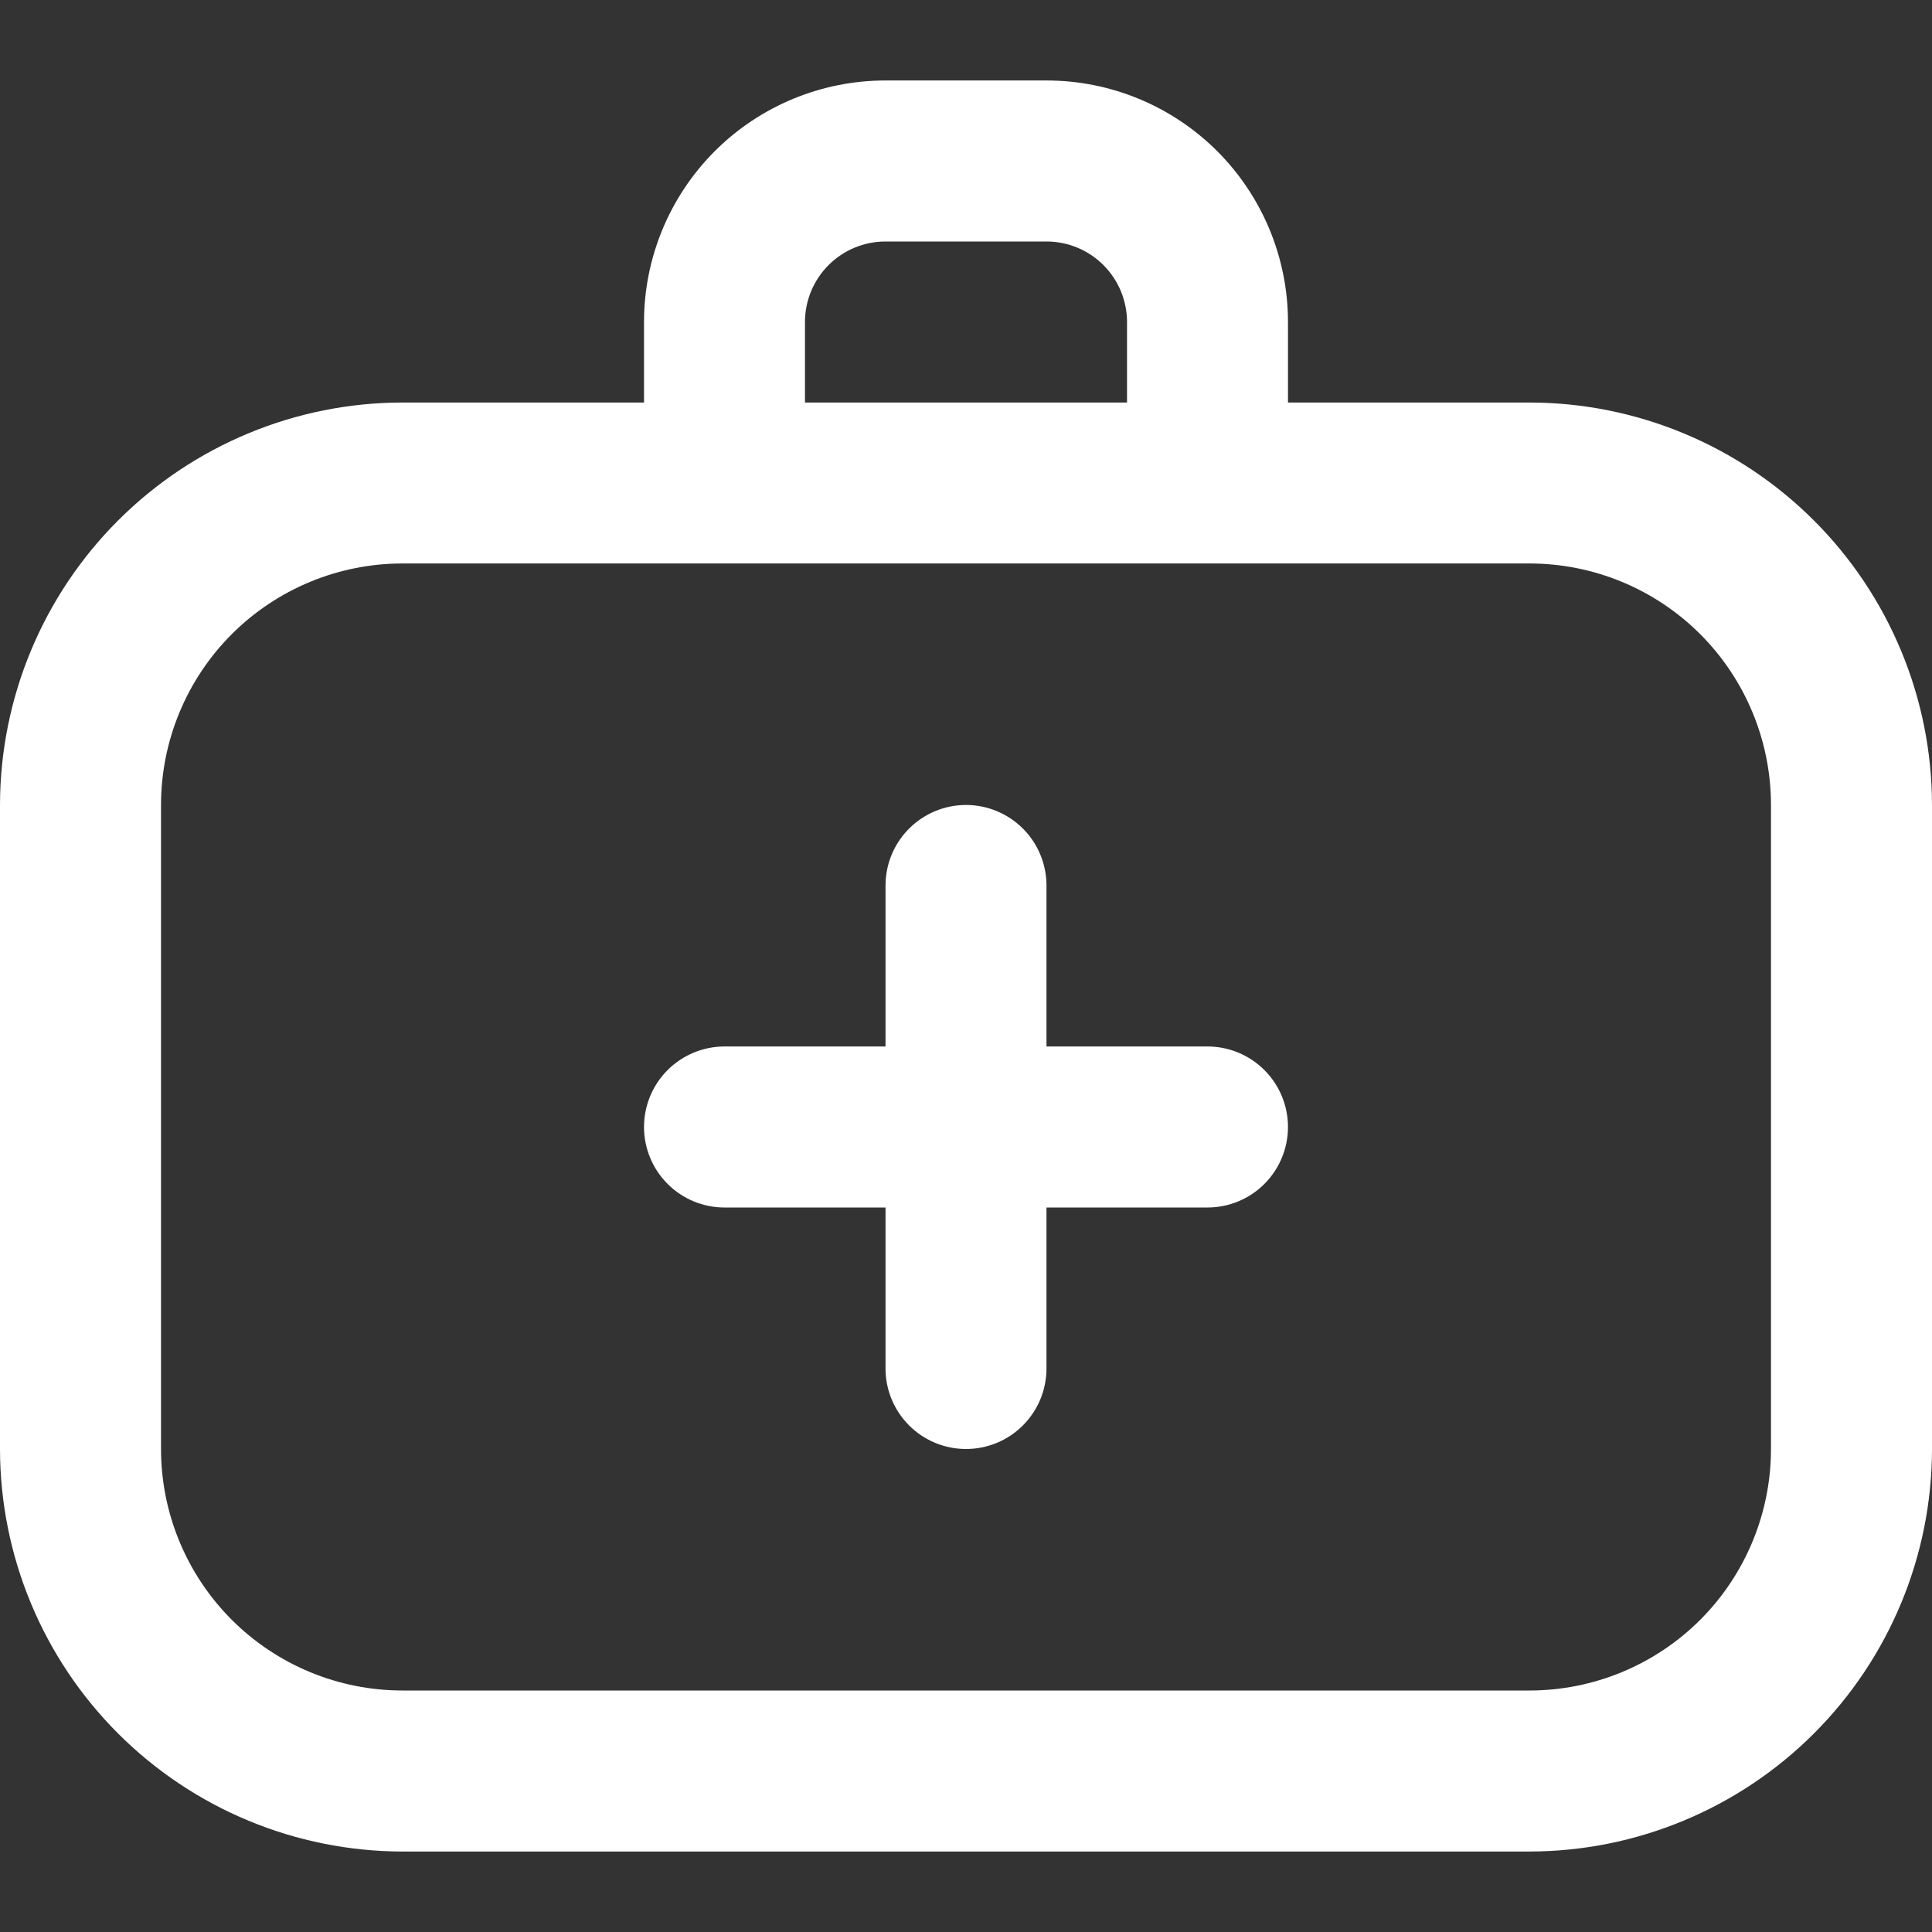 <svg width="29" height="29" viewBox="0 0 29 29" fill="none" xmlns="http://www.w3.org/2000/svg">
<rect x="0" y="0" width="29" height="29" fill="#333333" stroke="none"/>
<g id="doctor 1" clip-path="url(#clip0_116_2541)">
<path id="Vector" d="M22.958 6.042H19.333V4.833C19.333 3.872 18.951 2.95 18.272 2.27C17.592 1.59 16.67 1.208 15.708 1.208H13.292C12.33 1.208 11.408 1.59 10.728 2.27C10.049 2.95 9.667 3.872 9.667 4.833V6.042H6.042C4.44 6.043 2.904 6.681 1.772 7.813C0.639 8.946 0.002 10.482 0 12.083L0 21.75C0.002 23.352 0.639 24.887 1.772 26.02C2.904 27.152 4.44 27.79 6.042 27.792H22.958C24.56 27.79 26.096 27.152 27.228 26.02C28.361 24.887 28.998 23.352 29 21.75V12.083C28.998 10.482 28.361 8.946 27.228 7.813C26.096 6.681 24.56 6.043 22.958 6.042ZM12.083 4.833C12.083 4.513 12.211 4.205 12.437 3.979C12.664 3.752 12.971 3.625 13.292 3.625H15.708C16.029 3.625 16.336 3.752 16.563 3.979C16.789 4.205 16.917 4.513 16.917 4.833V6.042H12.083V4.833ZM26.583 21.75C26.583 22.711 26.201 23.633 25.522 24.313C24.842 24.993 23.92 25.375 22.958 25.375H6.042C5.08 25.375 4.158 24.993 3.478 24.313C2.799 23.633 2.417 22.711 2.417 21.75V12.083C2.417 11.122 2.799 10.2 3.478 9.52C4.158 8.84 5.08 8.458 6.042 8.458H22.958C23.92 8.458 24.842 8.84 25.522 9.52C26.201 10.2 26.583 11.122 26.583 12.083V21.75ZM19.333 16.917C19.333 17.237 19.206 17.544 18.979 17.771C18.753 17.998 18.445 18.125 18.125 18.125H15.708V20.542C15.708 20.862 15.581 21.169 15.354 21.396C15.128 21.623 14.82 21.75 14.5 21.75C14.18 21.75 13.872 21.623 13.646 21.396C13.419 21.169 13.292 20.862 13.292 20.542V18.125H10.875C10.555 18.125 10.247 17.998 10.021 17.771C9.794 17.544 9.667 17.237 9.667 16.917C9.667 16.596 9.794 16.289 10.021 16.062C10.247 15.836 10.555 15.708 10.875 15.708H13.292V13.292C13.292 12.971 13.419 12.664 13.646 12.437C13.872 12.211 14.18 12.083 14.5 12.083C14.82 12.083 15.128 12.211 15.354 12.437C15.581 12.664 15.708 12.971 15.708 13.292V15.708H18.125C18.445 15.708 18.753 15.836 18.979 16.062C19.206 16.289 19.333 16.596 19.333 16.917Z" fill="white"/>
</g>
<defs>
<clipPath id="clip0_116_2541">
<rect width="29" height="29" fill="white"/>
</clipPath>
</defs>
</svg>
